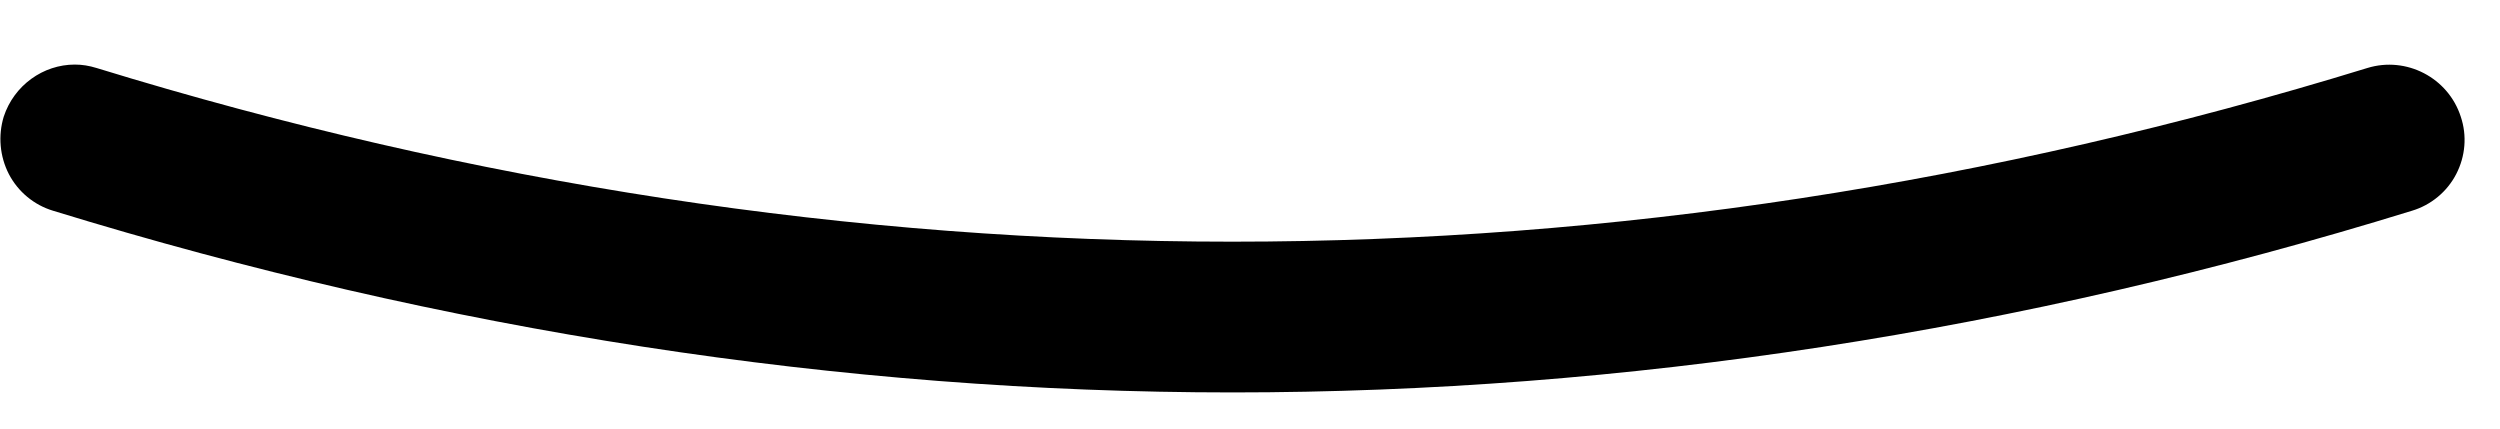 <svg width="35" height="6" viewBox="0 0 35 6" fill="none" xmlns="http://www.w3.org/2000/svg">
<path d="M34.387 2.437C34.259 2.685 34.034 2.87 33.769 2.95C28.289 4.643 22.728 5.494 17.256 5.494C11.783 5.494 6.223 4.635 0.742 2.95C0.477 2.87 0.253 2.685 0.124 2.437C-0.004 2.188 -0.028 1.899 0.052 1.634C0.197 1.193 0.606 0.904 1.047 0.904C1.151 0.904 1.248 0.92 1.352 0.952C11.904 4.194 22.6 4.194 33.143 0.952C33.689 0.784 34.275 1.088 34.451 1.634C34.54 1.899 34.516 2.188 34.387 2.437Z" fill="black"/>
</svg>
